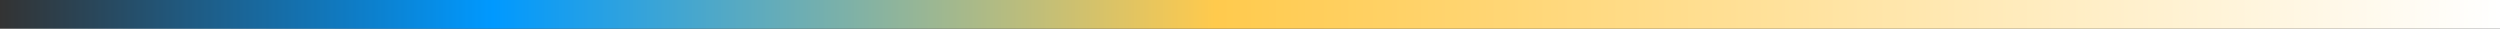 <svg width="2089" height="24" viewBox="0 0 2089 24" fill="none" xmlns="http://www.w3.org/2000/svg">
<rect x="0" y="0" width="2089" height="24" fill="#333333" stroke="none"/>
<path d="M0 12L2089 12" stroke="url(#paint0_linear_920_708)" stroke-width="24"/>
<defs>
<linearGradient id="paint0_linear_920_708" x1="-2.18558e-08" y1="11.5" x2="2089" y2="11.5" gradientUnits="userSpaceOnUse">
<stop stop-color="#0099FF" stop-opacity="0"/>
<stop offset="0.197" stop-color="#0099FF"/>
<stop offset="0.486" stop-color="#FFCA4D"/>
<stop offset="1" stop-color="white"/>
</linearGradient>
</defs>
</svg>
